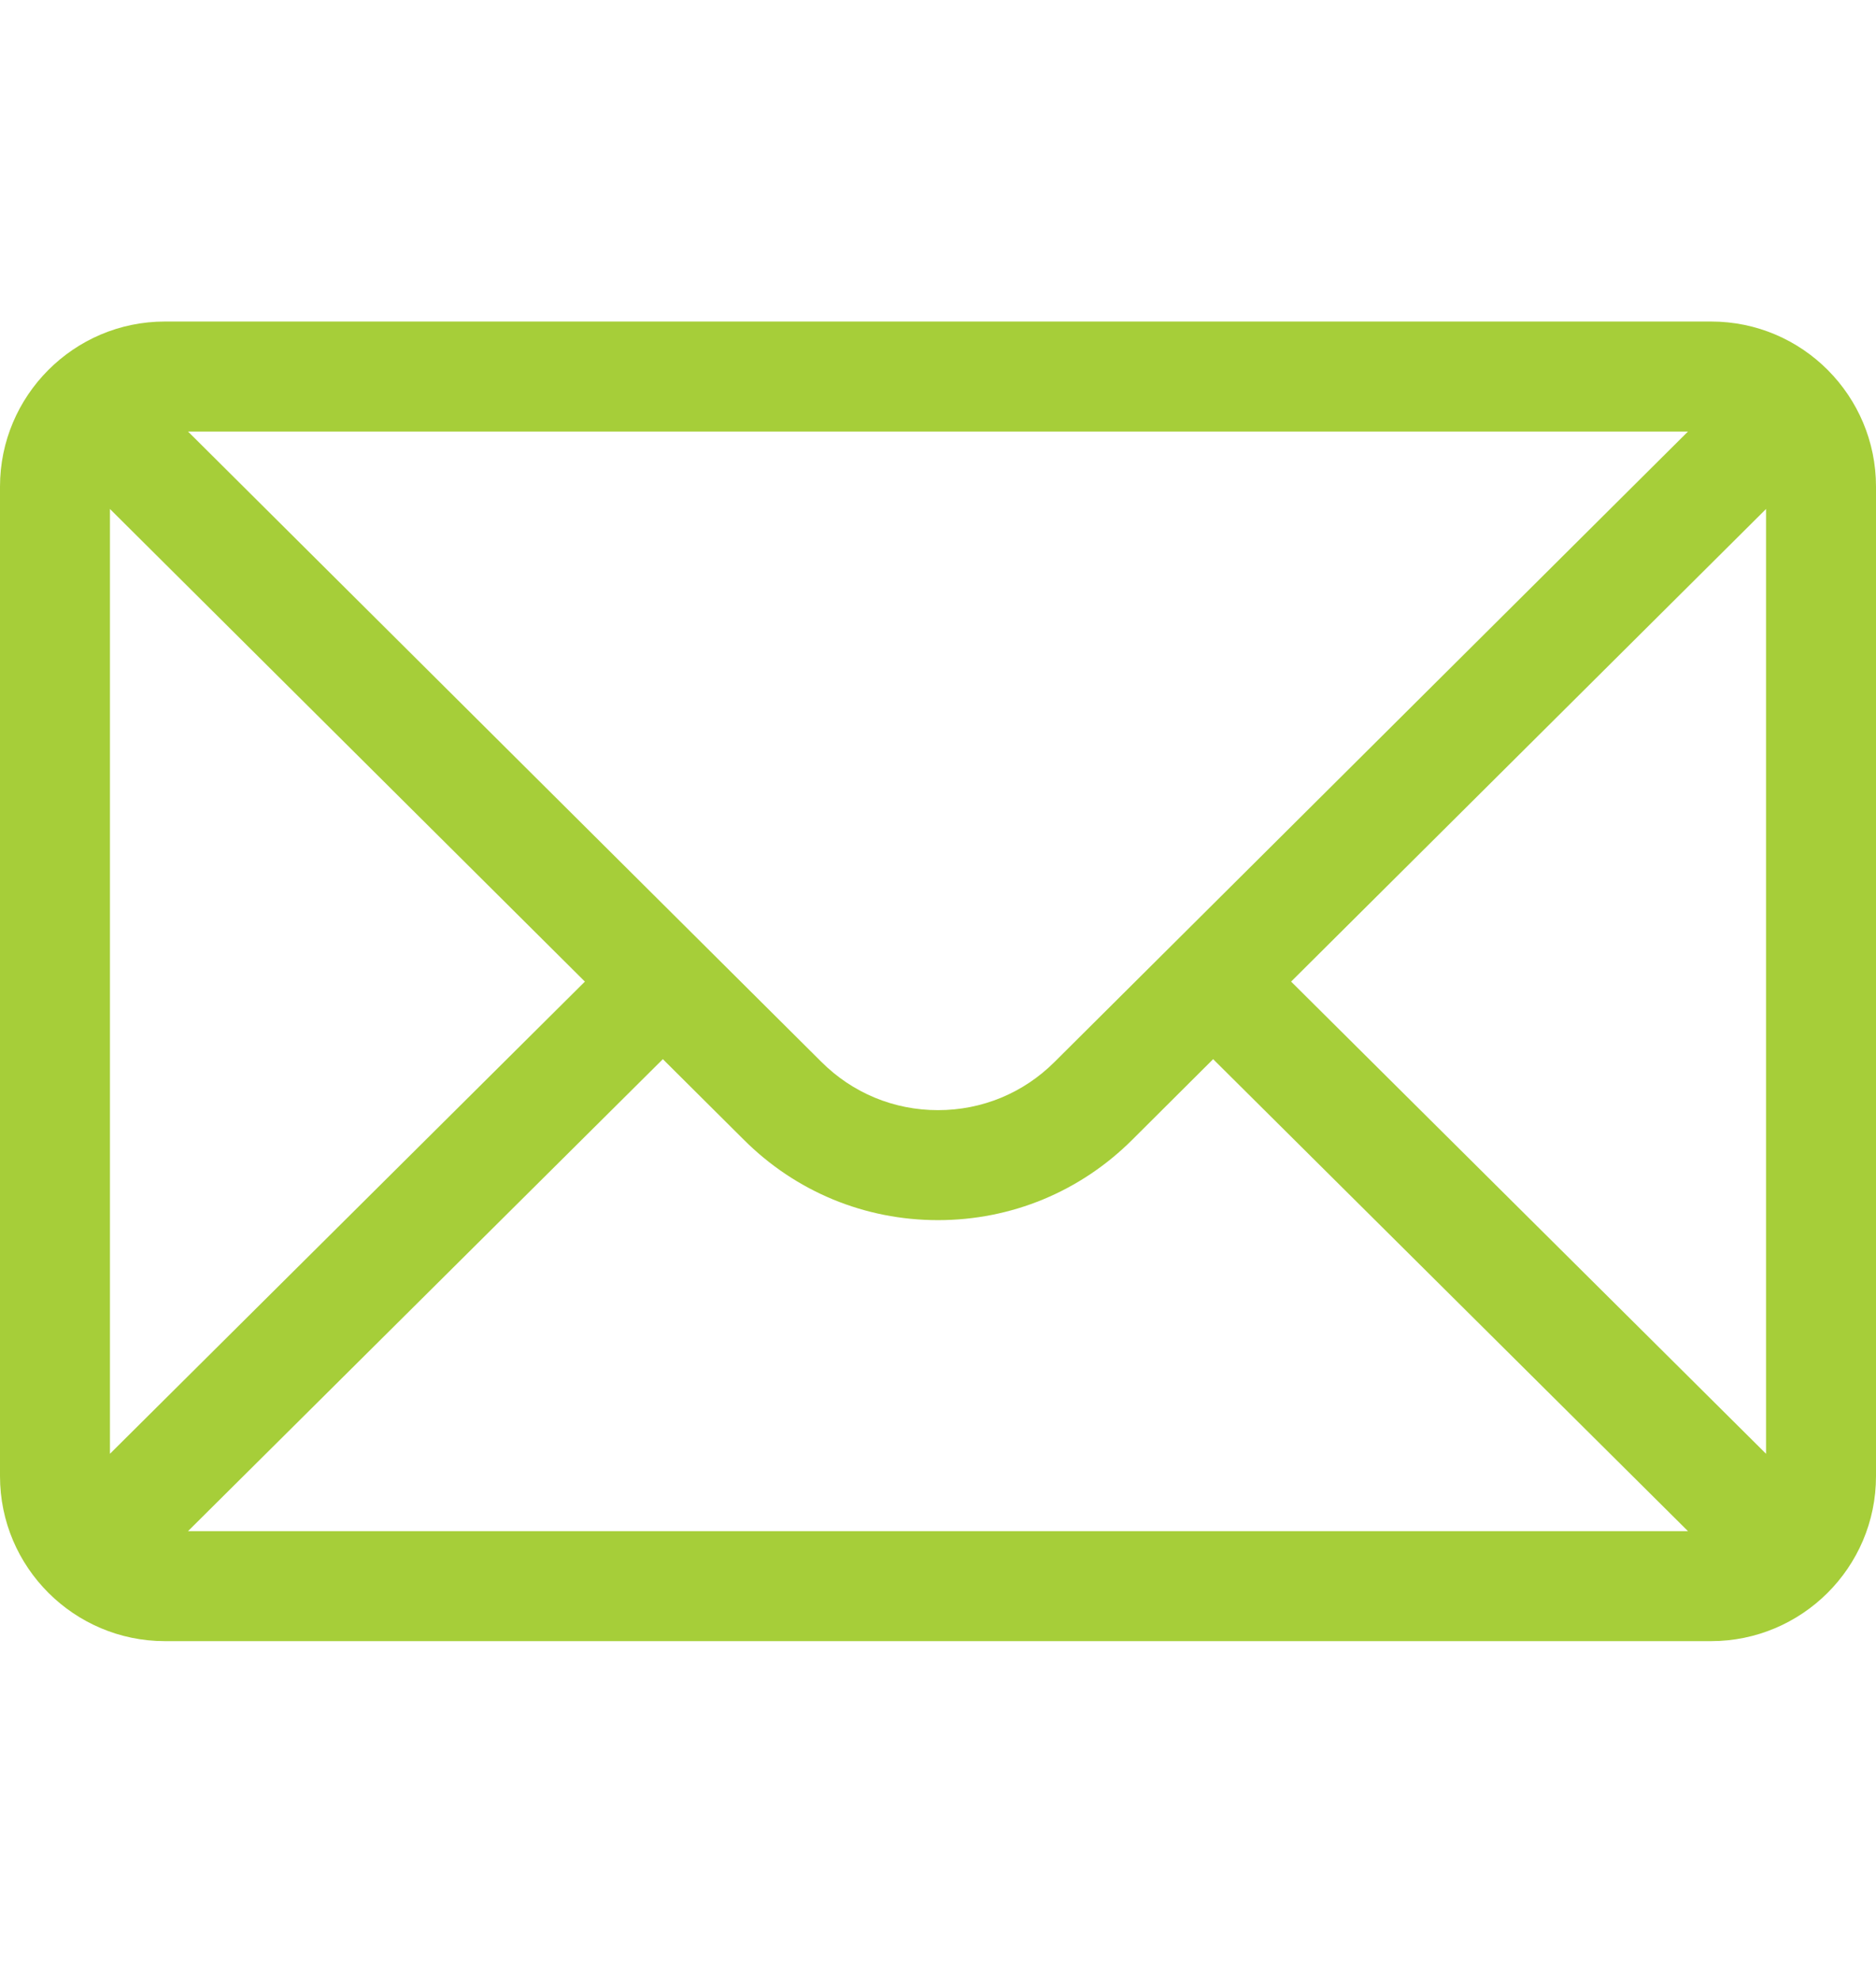 <svg width="18" height="19" viewBox="0 0 18 19" fill="none" xmlns="http://www.w3.org/2000/svg">
<path d="M16.418 3.084H1.582C0.708 3.084 0 3.797 0 4.667V14.159C0 15.034 0.713 15.741 1.582 15.741H16.418C17.285 15.741 18 15.037 18 14.159V4.667C18 3.798 17.295 3.084 16.418 3.084ZM16.196 4.139C15.873 4.461 10.311 9.994 10.119 10.185C9.82 10.484 9.423 10.648 9 10.648C8.577 10.648 8.18 10.484 7.88 10.184C7.751 10.055 2.25 4.583 1.804 4.139H16.196ZM1.055 13.944V4.882L5.612 9.415L1.055 13.944ZM1.804 14.686L6.36 10.159L7.136 10.931C7.634 11.429 8.296 11.703 9 11.703C9.704 11.703 10.366 11.429 10.864 10.932L11.64 10.159L16.196 14.686H1.804ZM16.945 13.944L12.388 9.415L16.945 4.882V13.944Z" fill="#A6CE39"/>
</svg>
